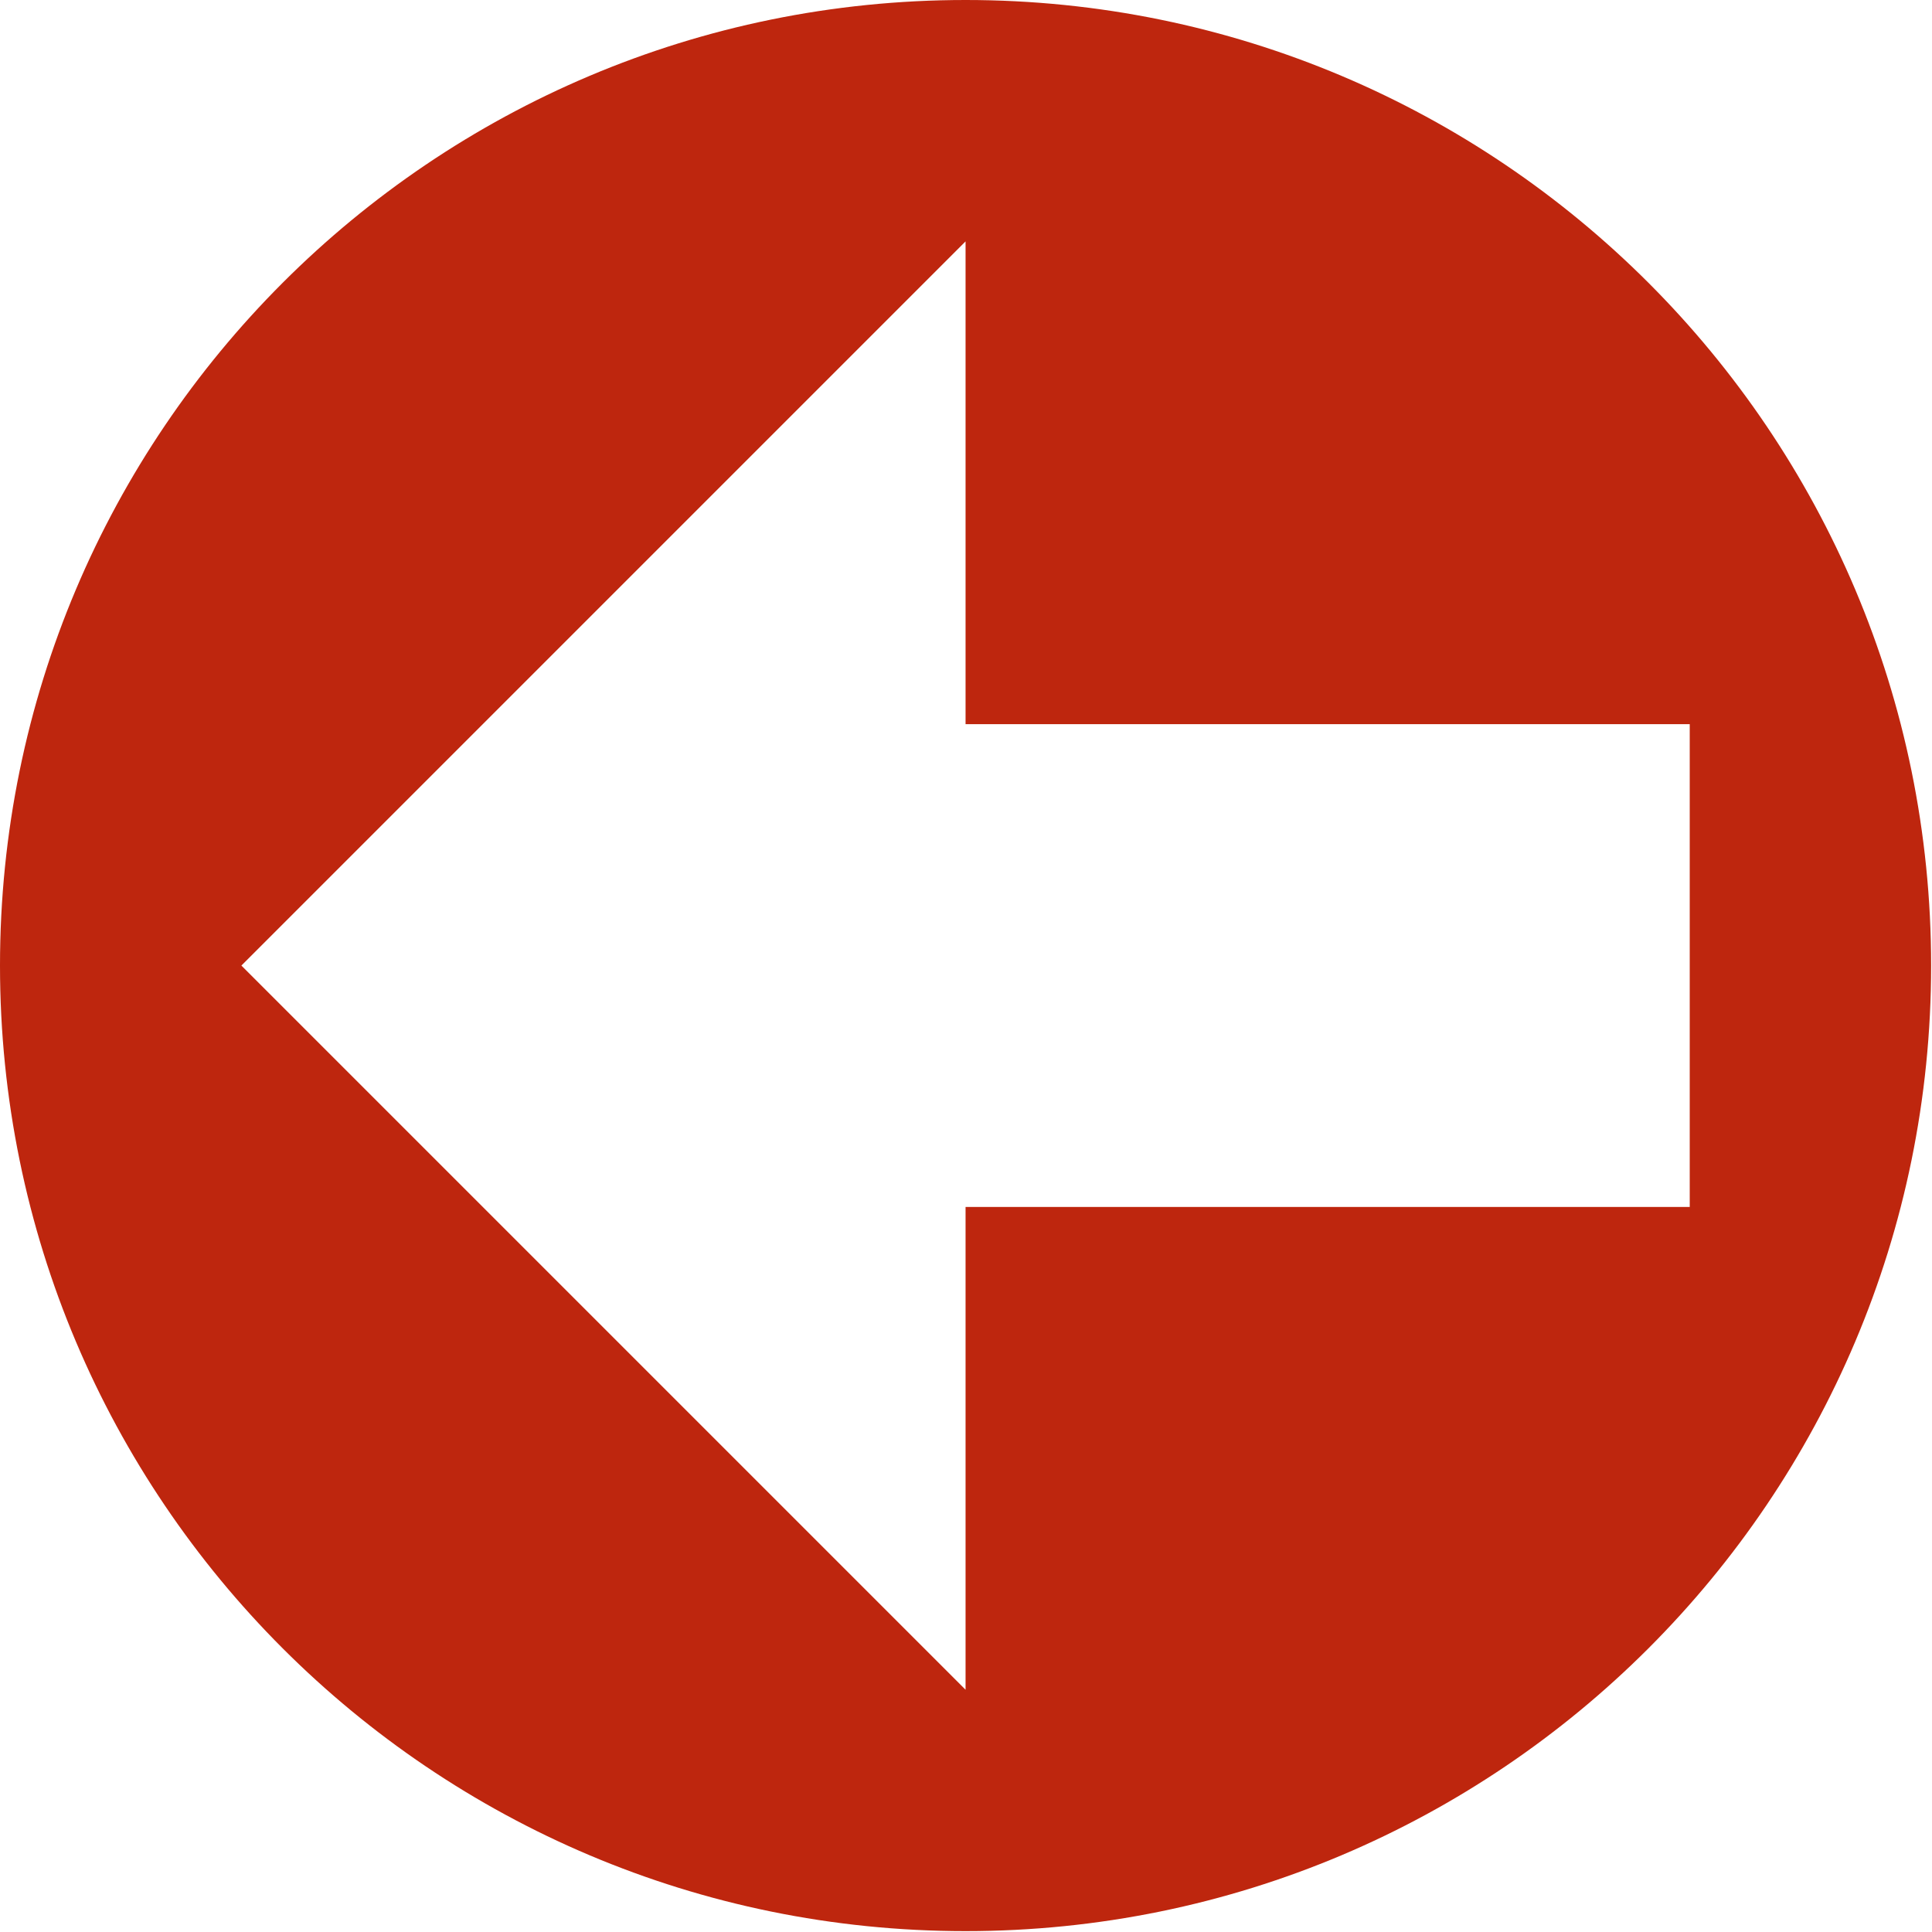 <svg width="616" height="616" viewBox="0 0 616 616" fill="none" xmlns="http://www.w3.org/2000/svg">
<path d="M307.861 615.721C477.954 615.721 615.721 477.954 615.721 307.861C615.721 137.768 477.954 -6.10352e-05 307.861 -6.10352e-05C137.768 -6.10352e-05 -6.10352e-05 137.768 -6.10352e-05 307.861C-6.10352e-05 477.954 137.768 615.721 307.861 615.721ZM307.861 538.756L76.965 307.861L307.861 76.965V230.896L538.756 230.896V384.826H307.861V538.756Z" fill="#BE260E"/>
</svg>
